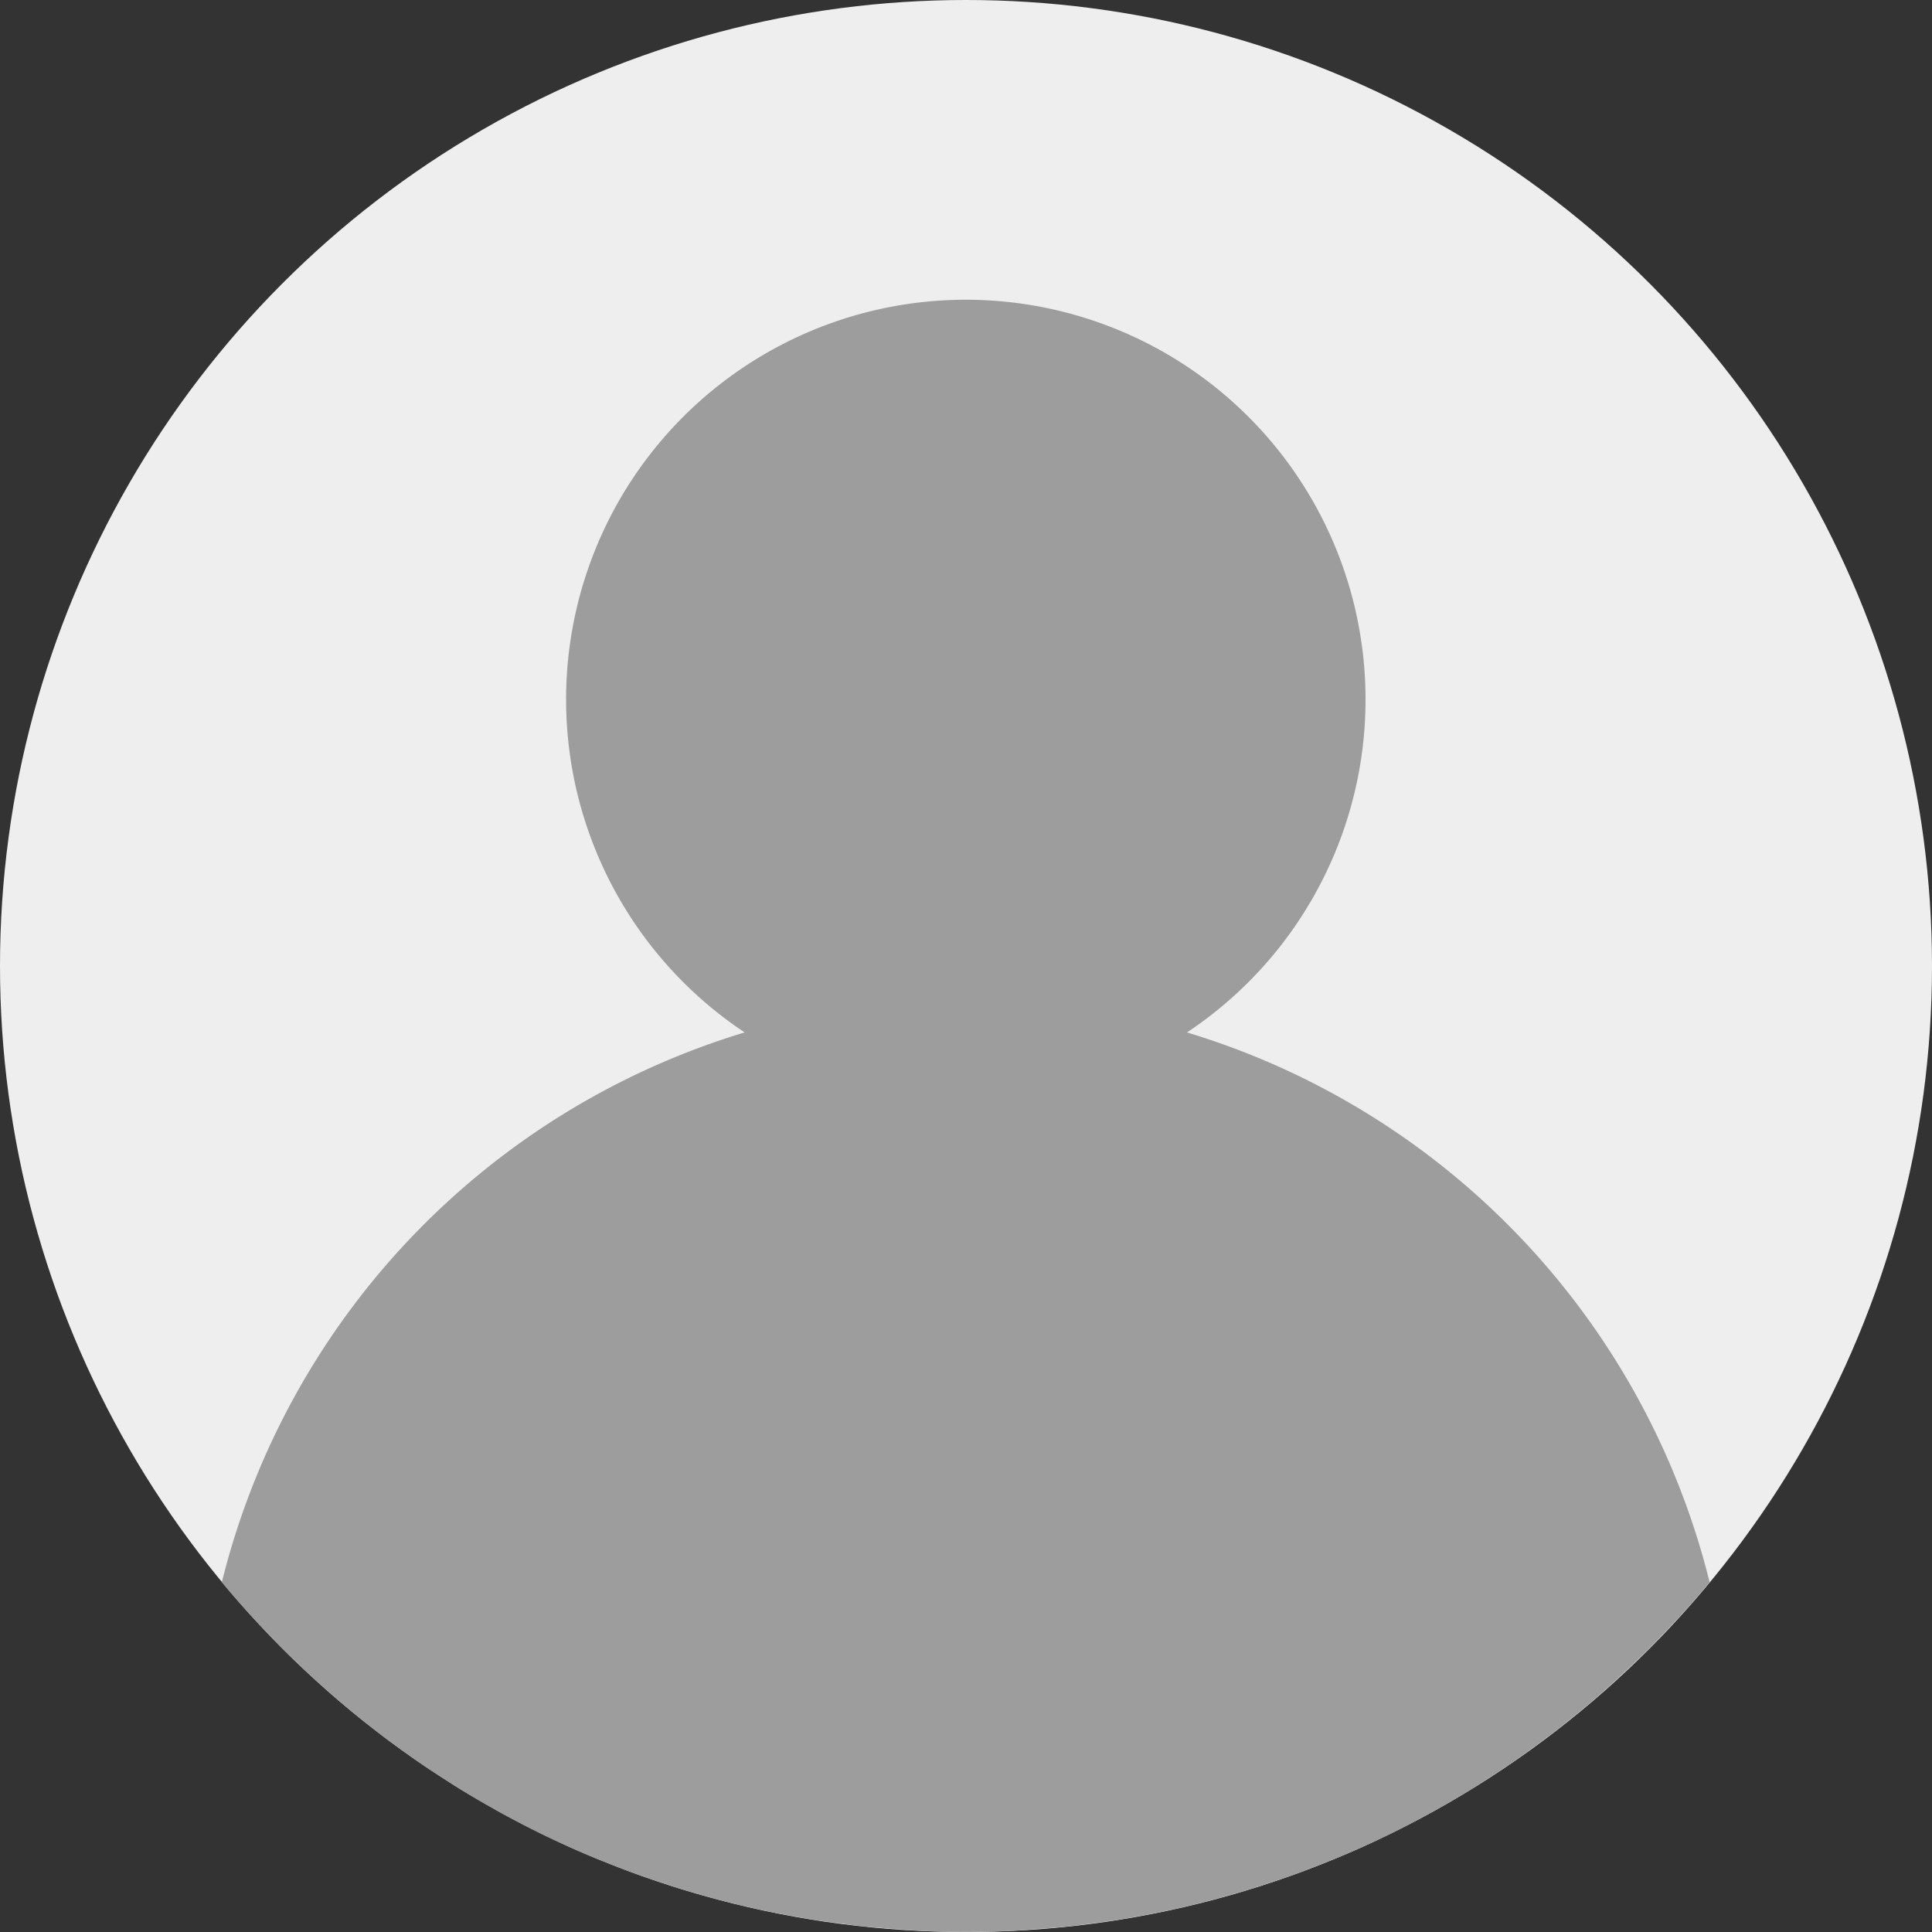 <svg id="user" xmlns="http://www.w3.org/2000/svg" width="76" height="76" viewBox="0 0 76 76">
  <rect x="0" y="0" width="76" height="76" fill="#333333" stroke="none"/>
  <g id="Groupe_9" data-name="Groupe 9" transform="translate(48.905 73.293)">
    <path id="Tracé_1" data-name="Tracé 1" d="M299.771,451.92c-.4.134-.794.263-1.2.383C298.978,452.182,299.375,452.052,299.771,451.92Z" transform="translate(-298.576 -451.191)" fill="#f9ede0"/>
    <path id="Tracé_2" data-name="Tracé 2" d="M311.409,447.472c-.427.17-.854.338-1.289.493C310.555,447.809,310.984,447.642,311.409,447.472Z" transform="translate(-308.229 -447.472)" fill="#f9ede0"/>
  </g>
  <circle id="Ellipse_1" data-name="Ellipse 1" cx="38" cy="38" r="38" transform="translate(0)" fill="#eee"/>
  <g id="Groupe_10" data-name="Groupe 10" transform="translate(21.564 72.269)">
    <path id="Tracé_3" data-name="Tracé 3" d="M287.909,455.584q-.582.161-1.173.305Q287.328,455.746,287.909,455.584Z" transform="translate(-261.335 -453.232)" fill="#f9ede0"/>
    <path id="Tracé_4" data-name="Tracé 4" d="M208.128,462.726c-.464-.033-.926-.068-1.384-.118C207.2,462.658,207.665,462.693,208.128,462.726Z" transform="translate(-194.445 -459.105)" fill="#f9ede0"/>
    <path id="Tracé_5" data-name="Tracé 5" d="M171.269,455.881q-.59-.143-1.173-.305Q170.68,455.739,171.269,455.881Z" transform="translate(-163.8 -453.225)" fill="#f9ede0"/>
    <path id="Tracé_6" data-name="Tracé 6" d="M195.609,461.1c-.415-.054-.829-.11-1.241-.177C194.778,460.987,195.194,461.042,195.609,461.1Z" transform="translate(-184.096 -457.694)" fill="#f9ede0"/>
    <path id="Tracé_7" data-name="Tracé 7" d="M221.363,463.7c-.7,0-1.393-.022-2.083-.059C219.971,463.677,220.664,463.7,221.363,463.7Z" transform="translate(-204.928 -459.968)" fill="#f9ede0"/>
    <path id="Tracé_8" data-name="Tracé 8" d="M183.348,458.814c-.4-.073-.8-.152-1.188-.238C182.553,458.662,182.95,458.741,183.348,458.814Z" transform="translate(-173.888 -455.734)" fill="#f9ede0"/>
    <path id="Tracé_9" data-name="Tracé 9" d="M133.671,442.134q-.886-.372-1.751-.782Q132.785,441.765,133.671,442.134Z" transform="translate(-131.877 -441.331)" fill="#f9ede0"/>
    <path id="Tracé_10" data-name="Tracé 10" d="M147.289,447.965c-.434-.156-.862-.322-1.289-.493C146.427,447.642,146.856,447.809,147.289,447.965Z" transform="translate(-143.651 -446.449)" fill="#f9ede0"/>
    <path id="Tracé_11" data-name="Tracé 11" d="M234.083,463.64c-.691.037-1.384.059-2.083.059C232.7,463.7,233.393,463.677,234.083,463.64Z" transform="translate(-215.564 -459.968)" fill="#f9ede0"/>
    <path id="Tracé_12" data-name="Tracé 12" d="M250.192,462.608c-.459.05-.921.085-1.384.118C249.271,462.693,249.733,462.658,250.192,462.608Z" transform="translate(-229.619 -459.105)" fill="#f9ede0"/>
    <path id="Tracé_13" data-name="Tracé 13" d="M275.78,458.576c-.394.086-.79.165-1.188.238C274.989,458.741,275.386,458.662,275.78,458.576Z" transform="translate(-251.18 -455.734)" fill="#f9ede0"/>
    <path id="Tracé_14" data-name="Tracé 14" d="M263.3,460.912c-.411.067-.826.123-1.241.177C262.478,461.035,262.893,460.98,263.3,460.912Z" transform="translate(-240.704 -457.687)" fill="#f9ede0"/>
    <path id="Tracé_15" data-name="Tracé 15" d="M323.135,441.368q-.859.411-1.743.78C321.98,441.9,322.562,441.643,323.135,441.368Z" transform="translate(-290.315 -441.344)" fill="#f9ede0"/>
    <path id="Tracé_16" data-name="Tracé 16" d="M159.323,452.3c-.4-.121-.8-.25-1.2-.383C158.524,452.052,158.921,452.182,159.323,452.3Z" transform="translate(-153.792 -450.168)" fill="#f9ede0"/>
    <path id="Tracé_17" data-name="Tracé 17" d="M318.556,446.128c-.183.077-.371.145-.556.219C318.183,446.273,318.371,446.205,318.556,446.128Z" transform="translate(-287.478 -445.325)" fill="#f9ede0"/>
    <path id="Tracé_18" data-name="Tracé 18" d="M332.084,441.224l-.052.024C332.049,441.24,332.067,441.233,332.084,441.224Z" transform="translate(-299.212 -441.224)" fill="#f9ede0"/>
    <path id="Tracé_19" data-name="Tracé 19" d="M178.058,457.633q-.4-.088-.8-.185Q177.655,457.544,178.058,457.633Z" transform="translate(-169.787 -454.791)" fill="#f9ede0"/>
    <path id="Tracé_20" data-name="Tracé 20" d="M190.219,460.176c-.271-.045-.541-.094-.811-.144C189.679,460.082,189.948,460.133,190.219,460.176Z" transform="translate(-179.949 -456.951)" fill="#f9ede0"/>
    <path id="Tracé_21" data-name="Tracé 21" d="M215.862,463.379c-.224-.012-.447-.035-.67-.051C215.416,463.344,215.638,463.367,215.862,463.379Z" transform="translate(-201.509 -459.708)" fill="#f9ede0"/>
    <path id="Tracé_22" data-name="Tracé 22" d="M202.73,462.1c-.263-.029-.524-.066-.786-.1C202.206,462.034,202.467,462.071,202.73,462.1Z" transform="translate(-190.431 -458.597)" fill="#f9ede0"/>
    <path id="Tracé_23" data-name="Tracé 23" d="M131.7,441.252l-.045-.02Z" transform="translate(-131.656 -441.231)" fill="#f9ede0"/>
    <path id="Tracé_24" data-name="Tracé 24" d="M245.39,463.328c-.224.016-.446.039-.67.051C244.944,463.367,245.166,463.344,245.39,463.328Z" transform="translate(-226.201 -459.708)" fill="#f9ede0"/>
    <path id="Tracé_25" data-name="Tracé 25" d="M294.663,454.256c-.254.076-.51.147-.767.217C294.153,454.4,294.408,454.332,294.663,454.256Z" transform="translate(-267.322 -452.121)" fill="#f9ede0"/>
    <path id="Tracé_26" data-name="Tracé 26" d="M306.576,450.48c-.231.083-.464.157-.7.236C306.112,450.637,306.345,450.563,306.576,450.48Z" transform="translate(-277.343 -448.964)" fill="#f9ede0"/>
    <path id="Tracé_27" data-name="Tracé 27" d="M143.172,446.355c-.185-.073-.372-.143-.556-.219C142.8,446.212,142.987,446.28,143.172,446.355Z" transform="translate(-140.821 -445.331)" fill="#f9ede0"/>
    <path id="Tracé_28" data-name="Tracé 28" d="M154.576,450.716c-.232-.079-.466-.153-.7-.236C154.109,450.563,154.343,450.637,154.576,450.716Z" transform="translate(-150.24 -448.964)" fill="#f9ede0"/>
    <path id="Tracé_29" data-name="Tracé 29" d="M258.042,462c-.262.034-.523.072-.786.1C257.519,462.071,257.78,462.034,258.042,462Z" transform="translate(-236.684 -458.597)" fill="#f9ede0"/>
    <path id="Tracé_30" data-name="Tracé 30" d="M282.65,457.44q-.4.1-.8.185Q282.251,457.538,282.65,457.44Z" transform="translate(-257.248 -454.784)" fill="#f9ede0"/>
    <path id="Tracé_31" data-name="Tracé 31" d="M270.443,460.032c-.27.05-.539.1-.811.144C269.9,460.133,270.173,460.082,270.443,460.032Z" transform="translate(-247.033 -456.951)" fill="#f9ede0"/>
    <path id="Tracé_32" data-name="Tracé 32" d="M166.191,454.474c-.256-.071-.512-.142-.767-.217C165.678,454.332,165.934,454.4,166.191,454.474Z" transform="translate(-159.893 -452.121)" fill="#f9ede0"/>
  </g>
  <path id="Tracé_33" data-name="Tracé 33" d="M91.3,100.82a15.724,15.724,0,1,0-17.4,0h0a0,0,0,0,1,0,0,30.173,30.173,0,0,0-20.566,21.627h0c.414.5.844.987,1.283,1.465.106.117.218.228.326.342.338.359.68.713,1.031,1.059.145.143.294.28.442.421.325.309.654.615.989.912.166.147.335.292.5.436q.493.423,1,.828c.178.143.358.283.537.423q.515.4,1.044.773c.182.13.362.262.546.389.372.257.751.5,1.132.747.172.109.339.221.512.329.44.271.888.531,1.34.785.119.067.236.139.356.2q.877.48,1.781.916l.045.02q.863.413,1.751.782c.183.077.371.145.556.219.427.17.854.338,1.289.493.231.083.464.157.7.236.4.134.794.263,1.2.383.254.076.51.147.767.218q.582.161,1.173.305.4.1.8.185c.394.086.79.165,1.188.238.27.05.539.1.811.144.411.067.826.123,1.241.177.262.034.523.072.786.1.459.05.921.085,1.384.118.224.016.446.039.67.051.691.039,1.384.062,2.083.062s1.393-.022,2.083-.059c.224-.012.447-.035.67-.051.464-.033.926-.068,1.384-.118.263-.029.524-.066.786-.1.415-.054.829-.11,1.241-.177.271-.045.541-.094.811-.144.4-.073.8-.152,1.188-.238q.4-.088.8-.185.59-.143,1.173-.305c.256-.071.512-.142.767-.218.4-.121.8-.25,1.2-.383.232-.079.466-.153.7-.236.434-.156.862-.322,1.289-.493.185-.073.372-.143.556-.219.588-.246,1.17-.5,1.743-.78l.052-.024q.9-.434,1.781-.916c.121-.066.237-.138.356-.2.452-.254.9-.514,1.34-.785.173-.106.342-.219.512-.329.381-.244.76-.491,1.132-.747.183-.127.364-.258.546-.389q.529-.379,1.044-.773c.181-.139.359-.28.537-.423q.507-.4,1-.828c.169-.144.338-.29.5-.436.335-.3.664-.6.989-.912.147-.14.3-.279.442-.421q.527-.519,1.031-1.059c.107-.115.219-.227.326-.342.439-.478.869-.966,1.283-1.465h0A30.169,30.169,0,0,0,91.3,100.82Z" transform="translate(-44.607 -60.207)" fill="#9d9d9d"/>
</svg>
